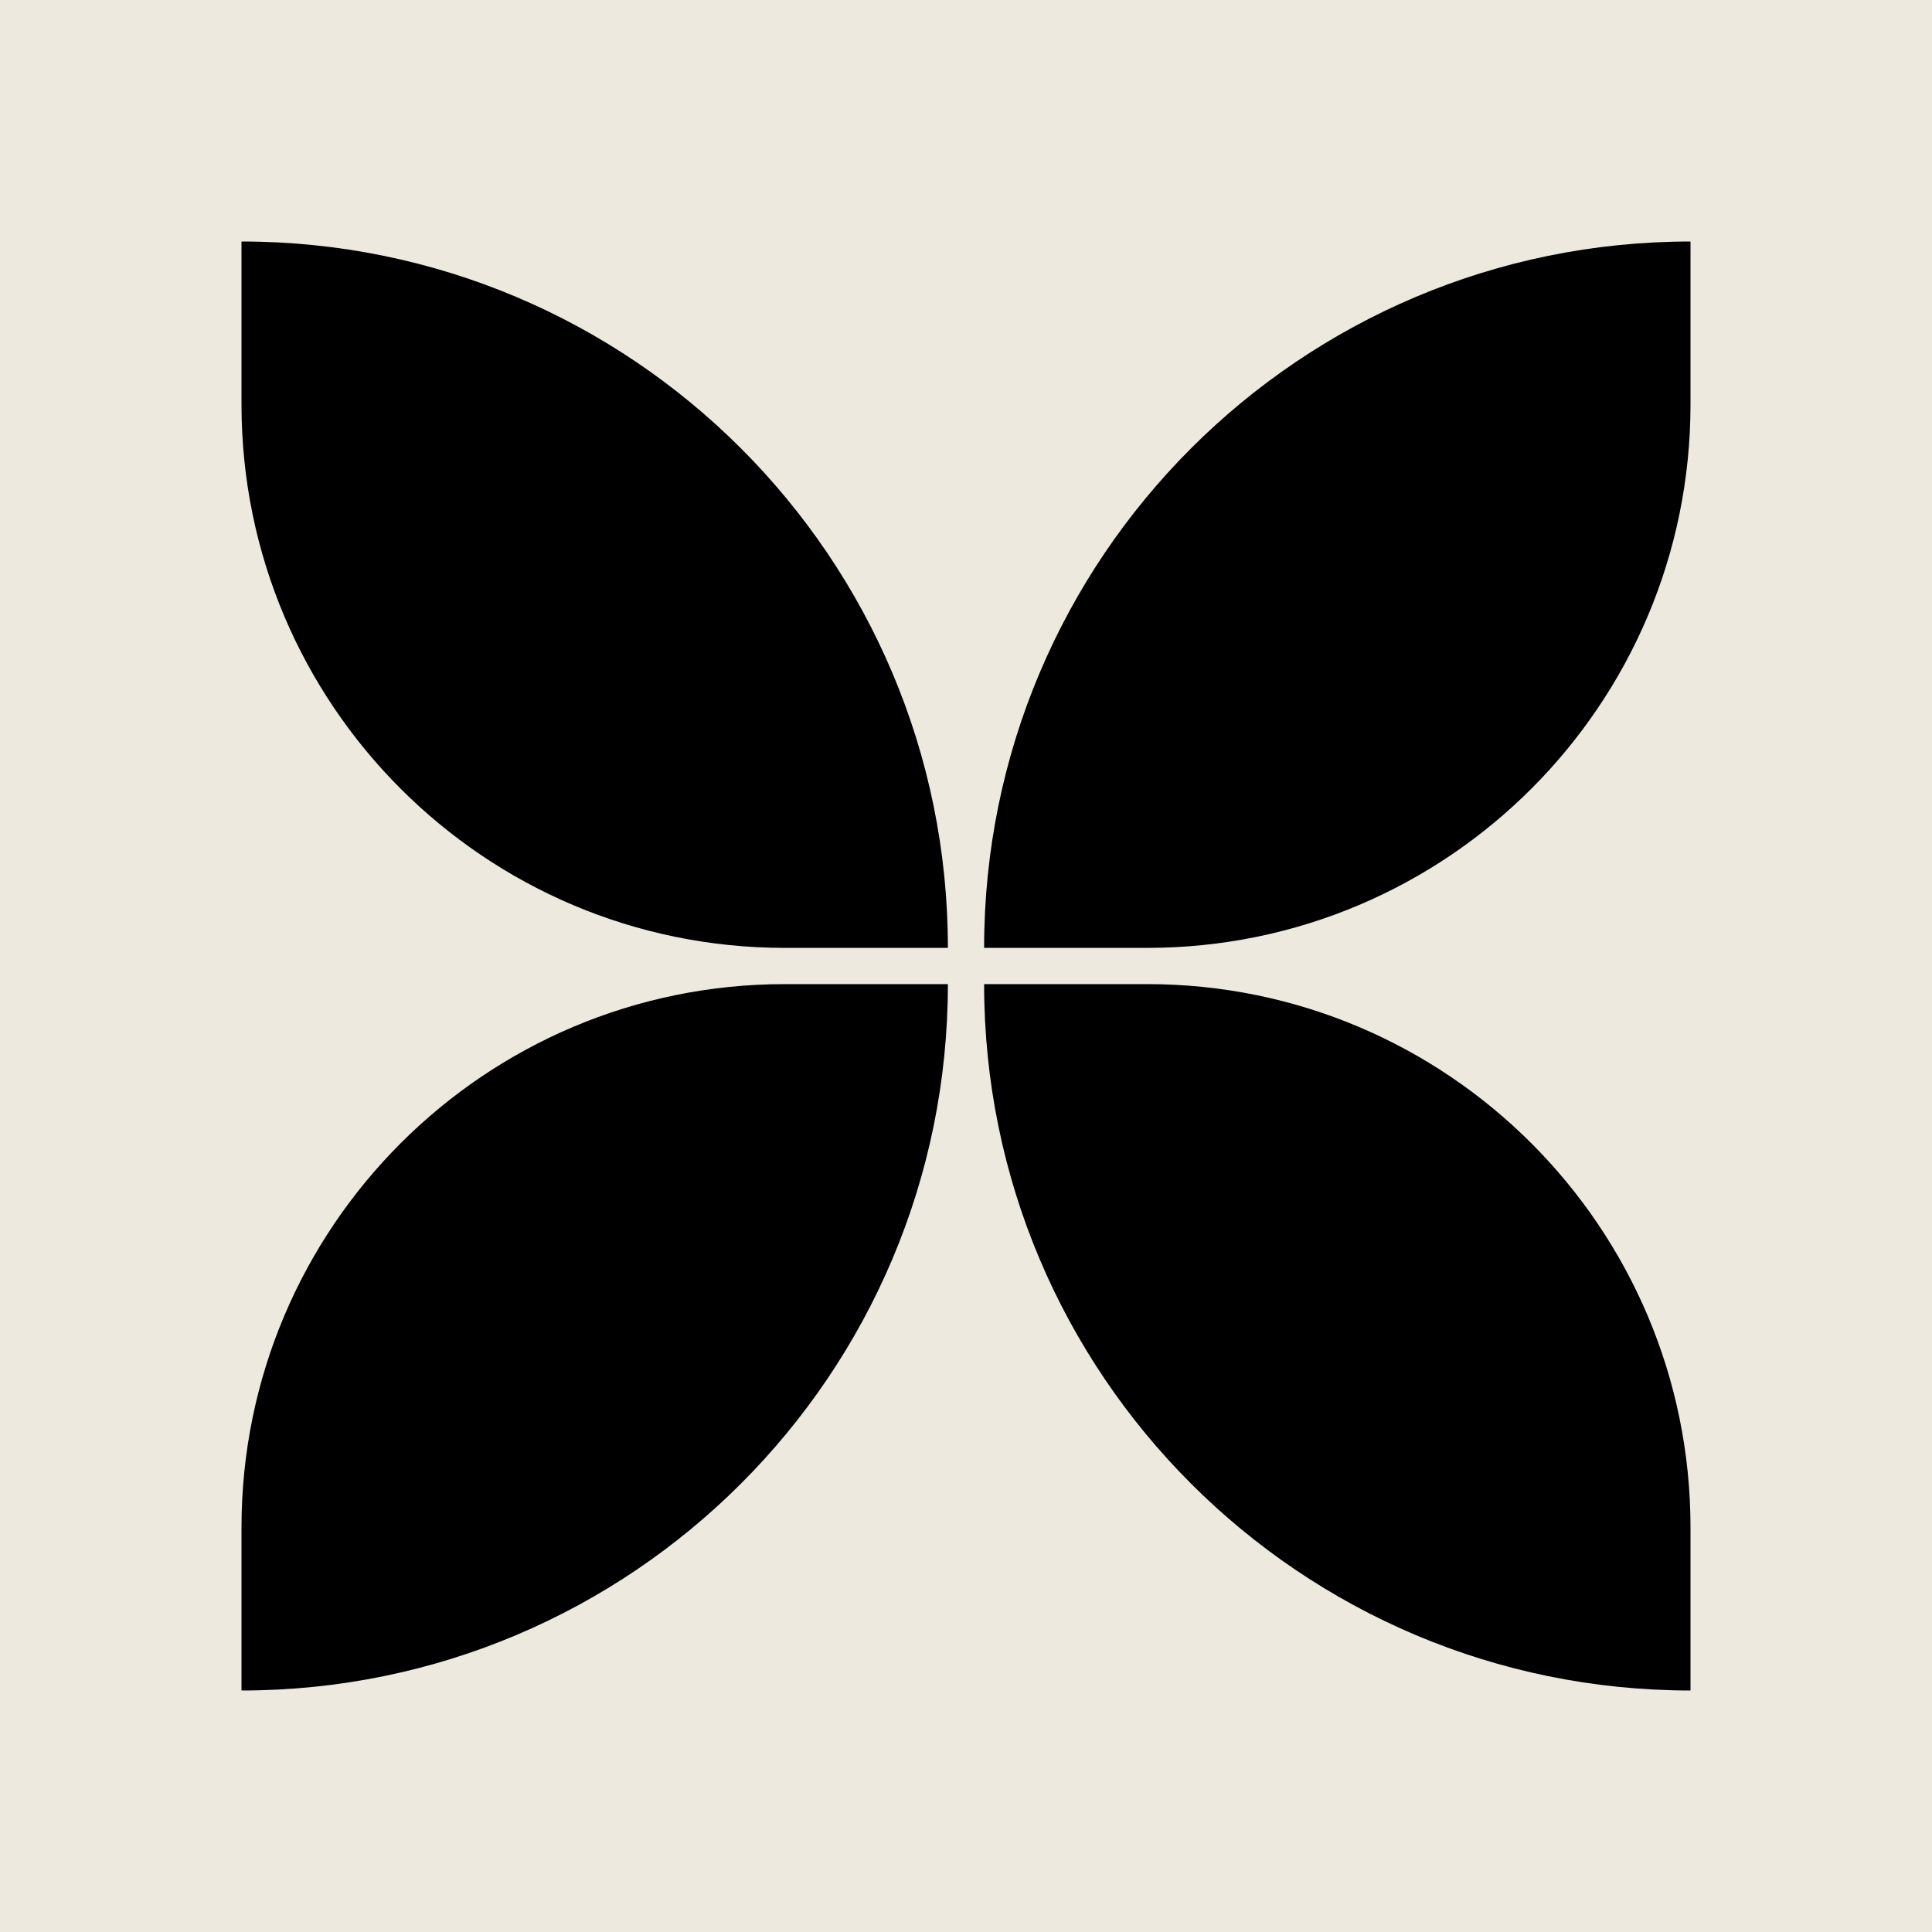 <svg width="72" height="72" viewBox="0 0 72 72" fill="none" xmlns="http://www.w3.org/2000/svg">
<rect width="72" height="72" fill="#EDE9DE"/>
<path d="M35.325 35.325C35.325 20.786 23.539 9 9 9V15.075C9 26.259 18.066 35.325 29.25 35.325H35.325Z" fill="black"/>
<path d="M36.675 35.325C36.675 20.786 48.461 9 63 9V15.075C63 26.259 53.934 35.325 42.75 35.325H36.675Z" fill="black"/>
<path d="M9 63C23.539 63 35.325 51.214 35.325 36.675H29.25C18.066 36.675 9 45.741 9 56.925V63Z" fill="black"/>
<path d="M36.675 36.675C36.675 51.214 48.461 63 63 63V56.925C63 45.741 53.934 36.675 42.75 36.675H36.675Z" fill="black"/>
</svg>
